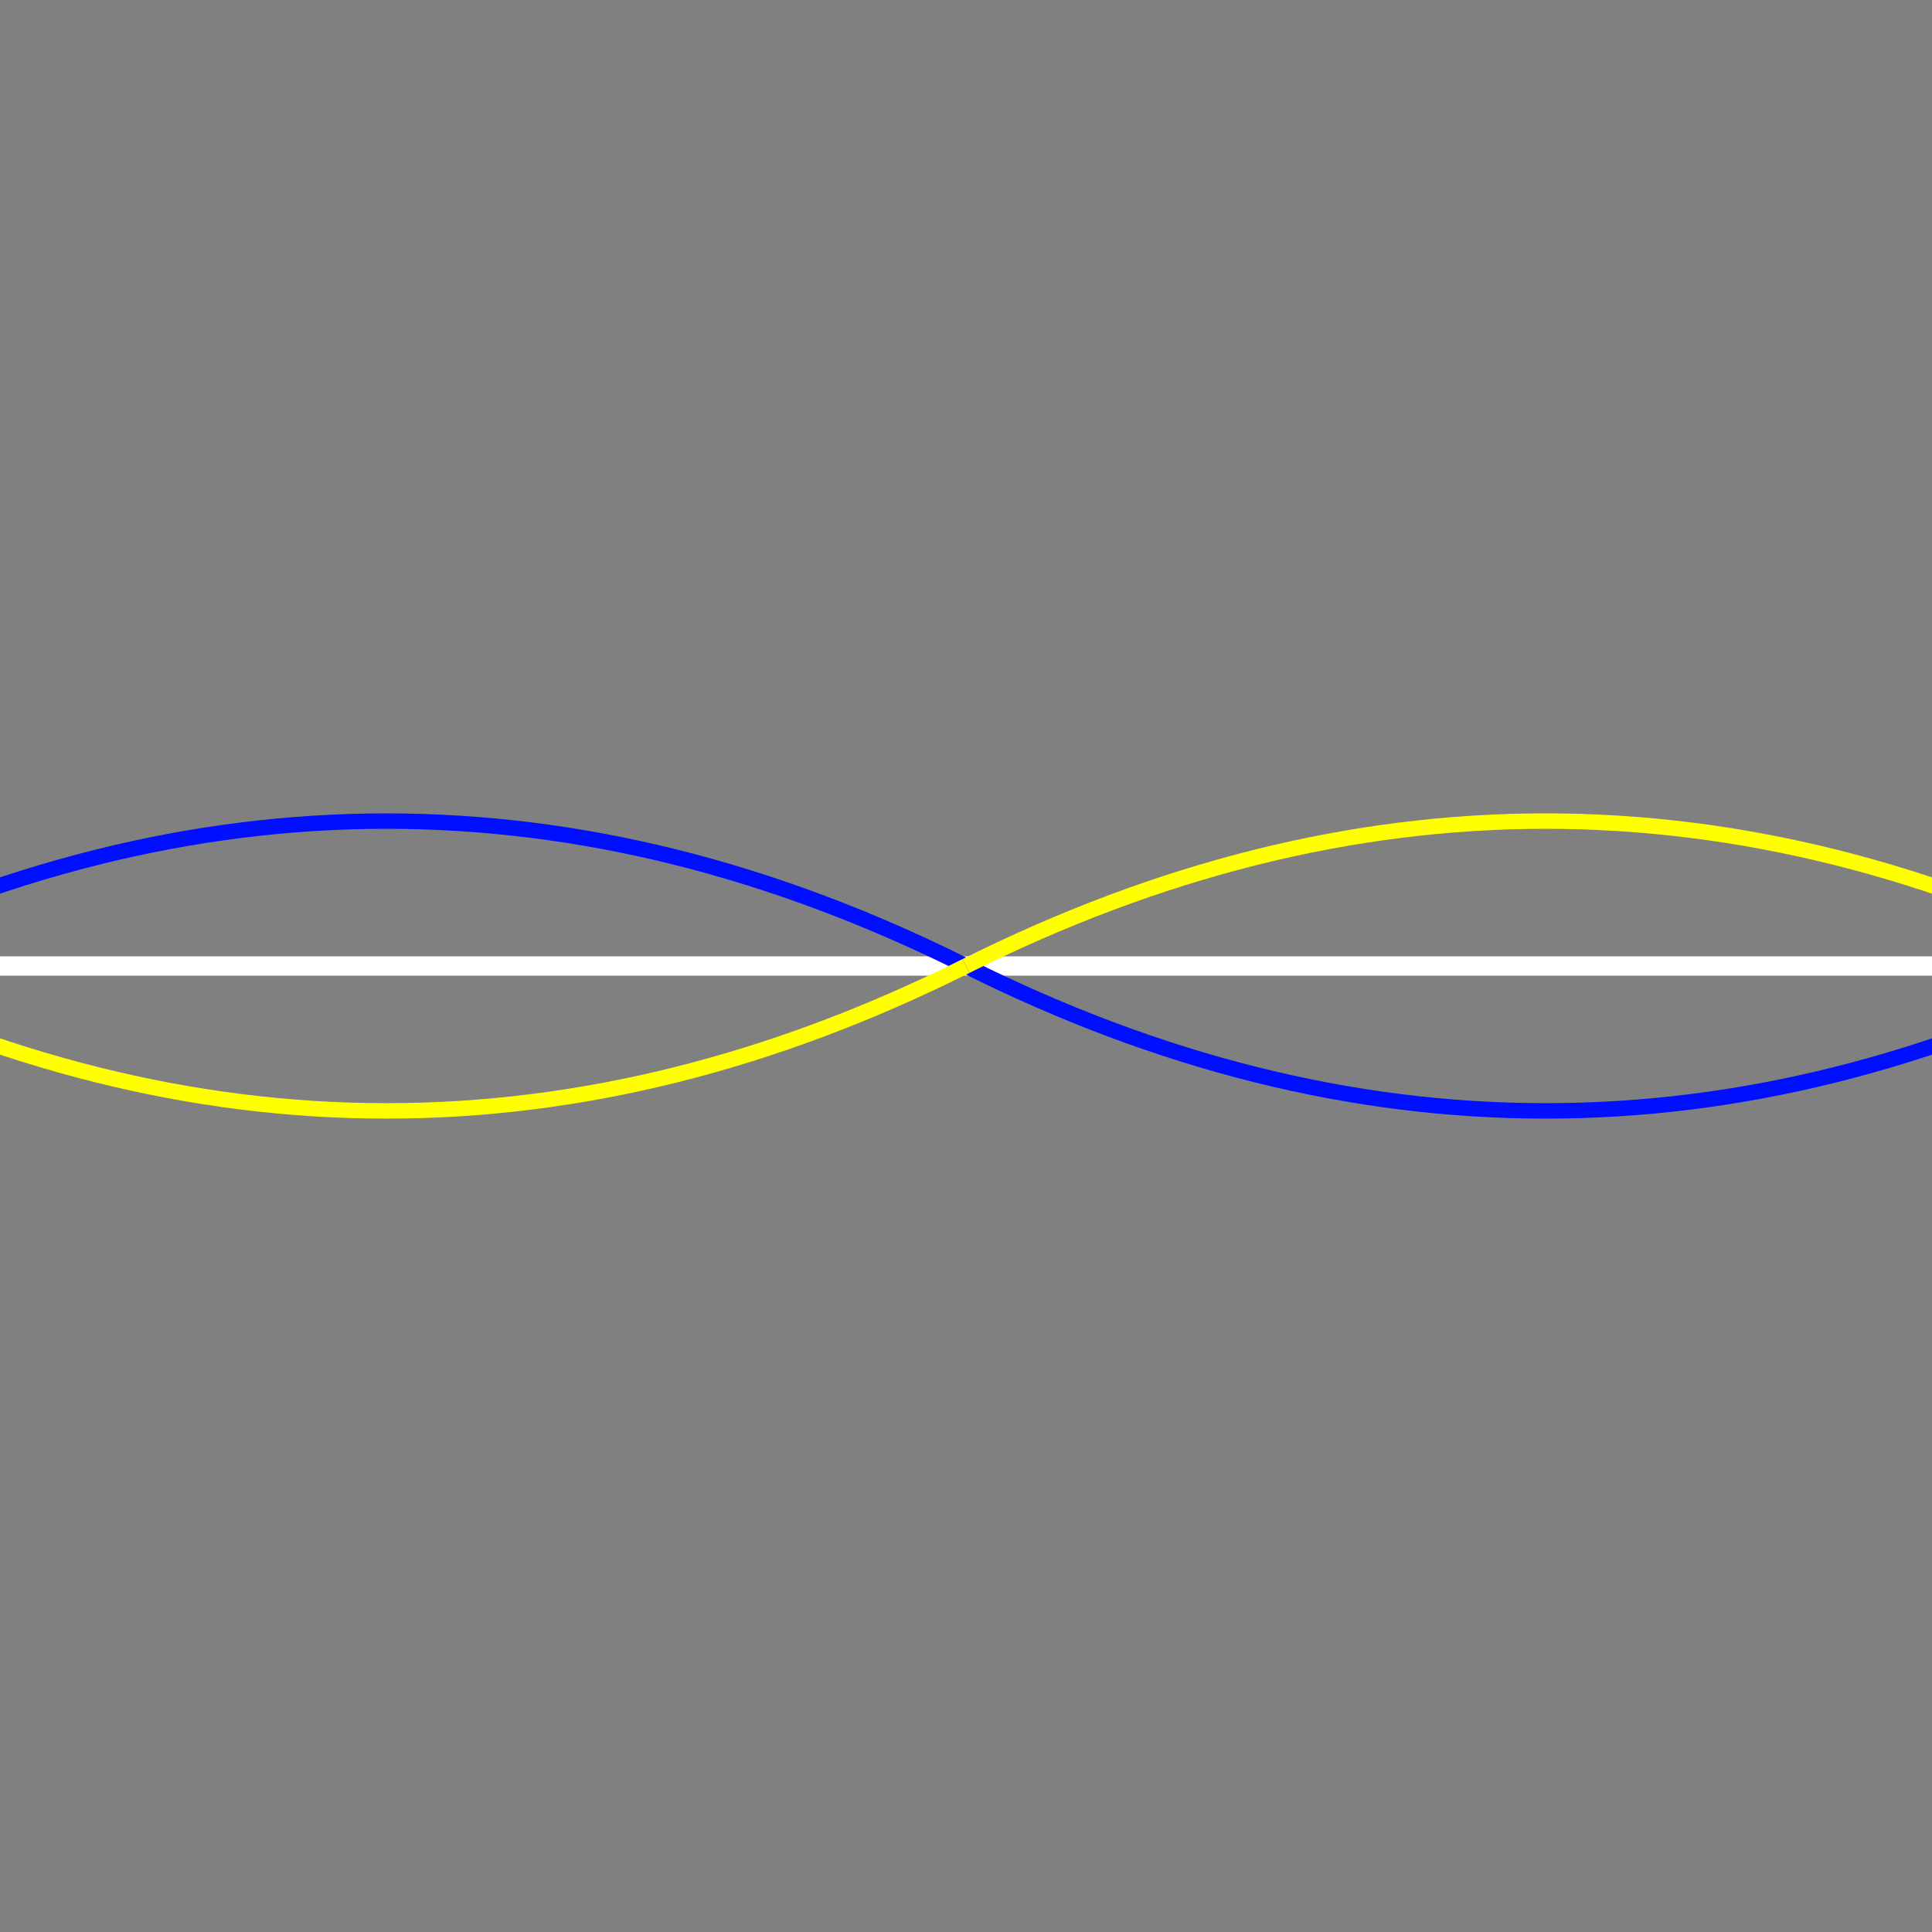 <?xml version="1.0" encoding="utf-8"?>
<!DOCTYPE svg PUBLIC "-//W3C//DTD SVG 1.1//EN" "http://www.w3.org/Graphics/SVG/1.1/DTD/svg11.dtd">
<!--Scalable Vector Graphic-->
<svg version="1.1" 
     xmlns="http://www.w3.org/2000/svg"
     xmlns:xlink="http://www.w3.org/1999/xlink"
     xmlns:ev="http://www.w3.org/2001/xml-events"  
	 
	 x="0px" y="0px" 
	 width="200px"
	 height="200px" 
	 viewBox="-500 -500 1000 1000" 
	 enable-background="new 0 0 907.09 1360.63" 
	 xml:space="preserve"  
	  
     baseProfile="full">
	 
	
	<rect x="-500" y="-500" width="1000" height="1000" fill="#808080" stroke="none"/>
	 
	
	<polygon fill="none" stroke="#ffffff" stroke-miterlimit="10" stroke-width="10" stroke-linecap="butt" points="-500,0 500,0 "/>
	
			   

<path
	 	 d="M -300 0
		 C -100 -100, 
		 100 -100, 
		 300 0" 

stroke="#000fff"  stroke-miterlimit="10" stroke-width="8" stroke-linecap="butt" fill="transparent" transform="translate(-300,0) rotate(0)"/>

	
			   

<path
	 	 d="M -300 0
		 C -100 -100, 
		 100 -100, 
		 300 0" 

stroke="#000fff"  stroke-miterlimit="10" stroke-width="8" stroke-linecap="butt" fill="transparent" transform="translate(300,0) rotate(180)"/>

			   

<path
	 	 d="M -300 0
		 C -100 -100, 
		 100 -100, 
		 300 0" 

stroke="#ffff00"  stroke-miterlimit="10" stroke-width="8" stroke-linecap="butt" fill="transparent" transform="translate(300,0) rotate(0)"/>

	
			   

<path
	 	 d="M -300 0
		 C -100 -100, 
		 100 -100, 
		 300 0" 

stroke="#ffff00"  stroke-miterlimit="10" stroke-width="8" stroke-linecap="butt" fill="transparent" transform="translate(-300,0) rotate(180)"/>

	
	
	
	
</svg>